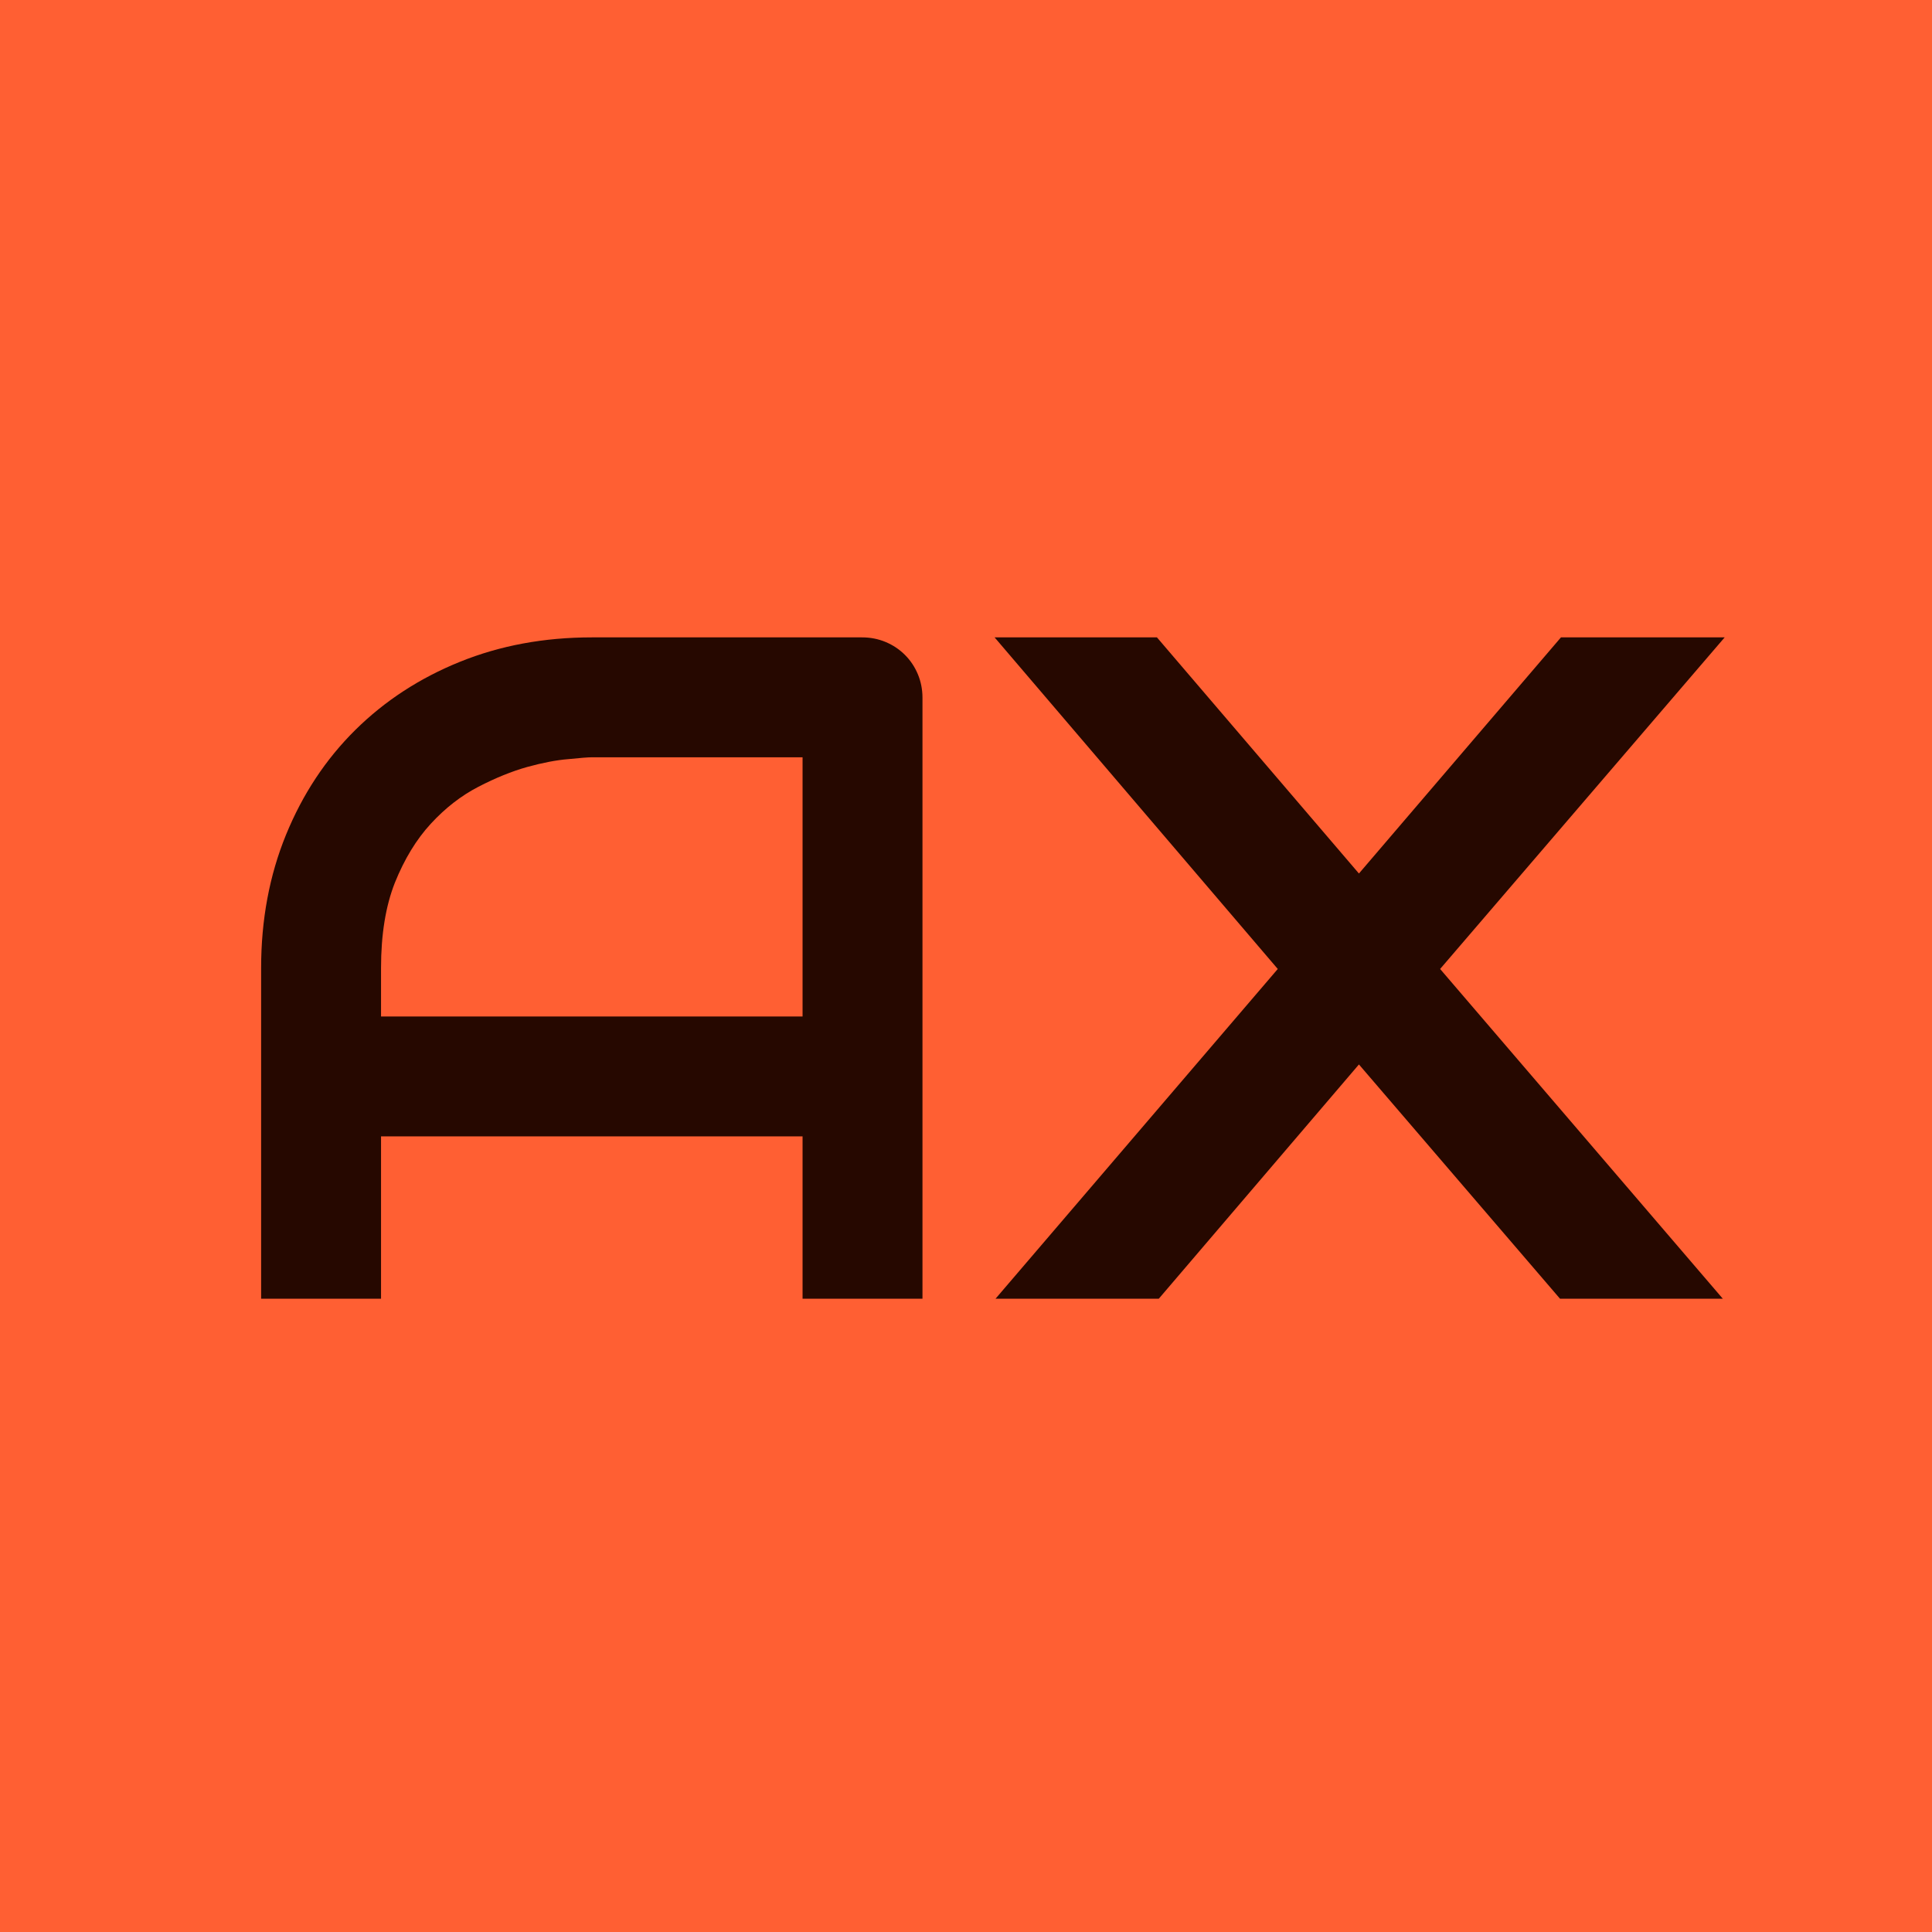 <svg width="180" height="180" viewBox="0 0 180 180" fill="none" xmlns="http://www.w3.org/2000/svg">
<g clip-path="url(#clip0_2106_1939)">
<rect y="-3.05176e-05" width="180" height="180" fill="#FF5F33"/>
<path d="M126.609 81.383L145.43 59.383H160.684L134.172 90.277L160.512 121H145.344L126.609 99.172L107.961 121H92.75L119.047 90.277L92.664 59.383H107.789L126.609 81.383Z" fill="#260800"/>
<path d="M85.945 121H74.773V105.875H35.5V121H24.328V90.191C24.328 85.694 25.102 81.555 26.648 77.773C28.195 73.992 30.344 70.741 33.094 68.019C35.844 65.298 39.095 63.178 42.848 61.66C46.6 60.142 50.697 59.383 55.137 59.383H80.316C81.09 59.383 81.82 59.526 82.508 59.812C83.195 60.099 83.797 60.5 84.312 61.016C84.828 61.531 85.229 62.133 85.516 62.82C85.802 63.508 85.945 64.238 85.945 65.012V121ZM35.5 94.703H74.773V70.555H55.137C54.793 70.555 54.062 70.612 52.945 70.727C51.857 70.812 50.582 71.056 49.121 71.457C47.689 71.858 46.171 72.474 44.566 73.305C42.962 74.135 41.487 75.281 40.141 76.742C38.794 78.203 37.677 80.037 36.789 82.242C35.93 84.419 35.5 87.069 35.5 90.191V94.703Z" fill="#260800"/>
</g>
<defs>
<clipPath id="clip0_2106_1939">
<rect width="180" height="180" fill="white"/>
</clipPath>
</defs>
</svg>
